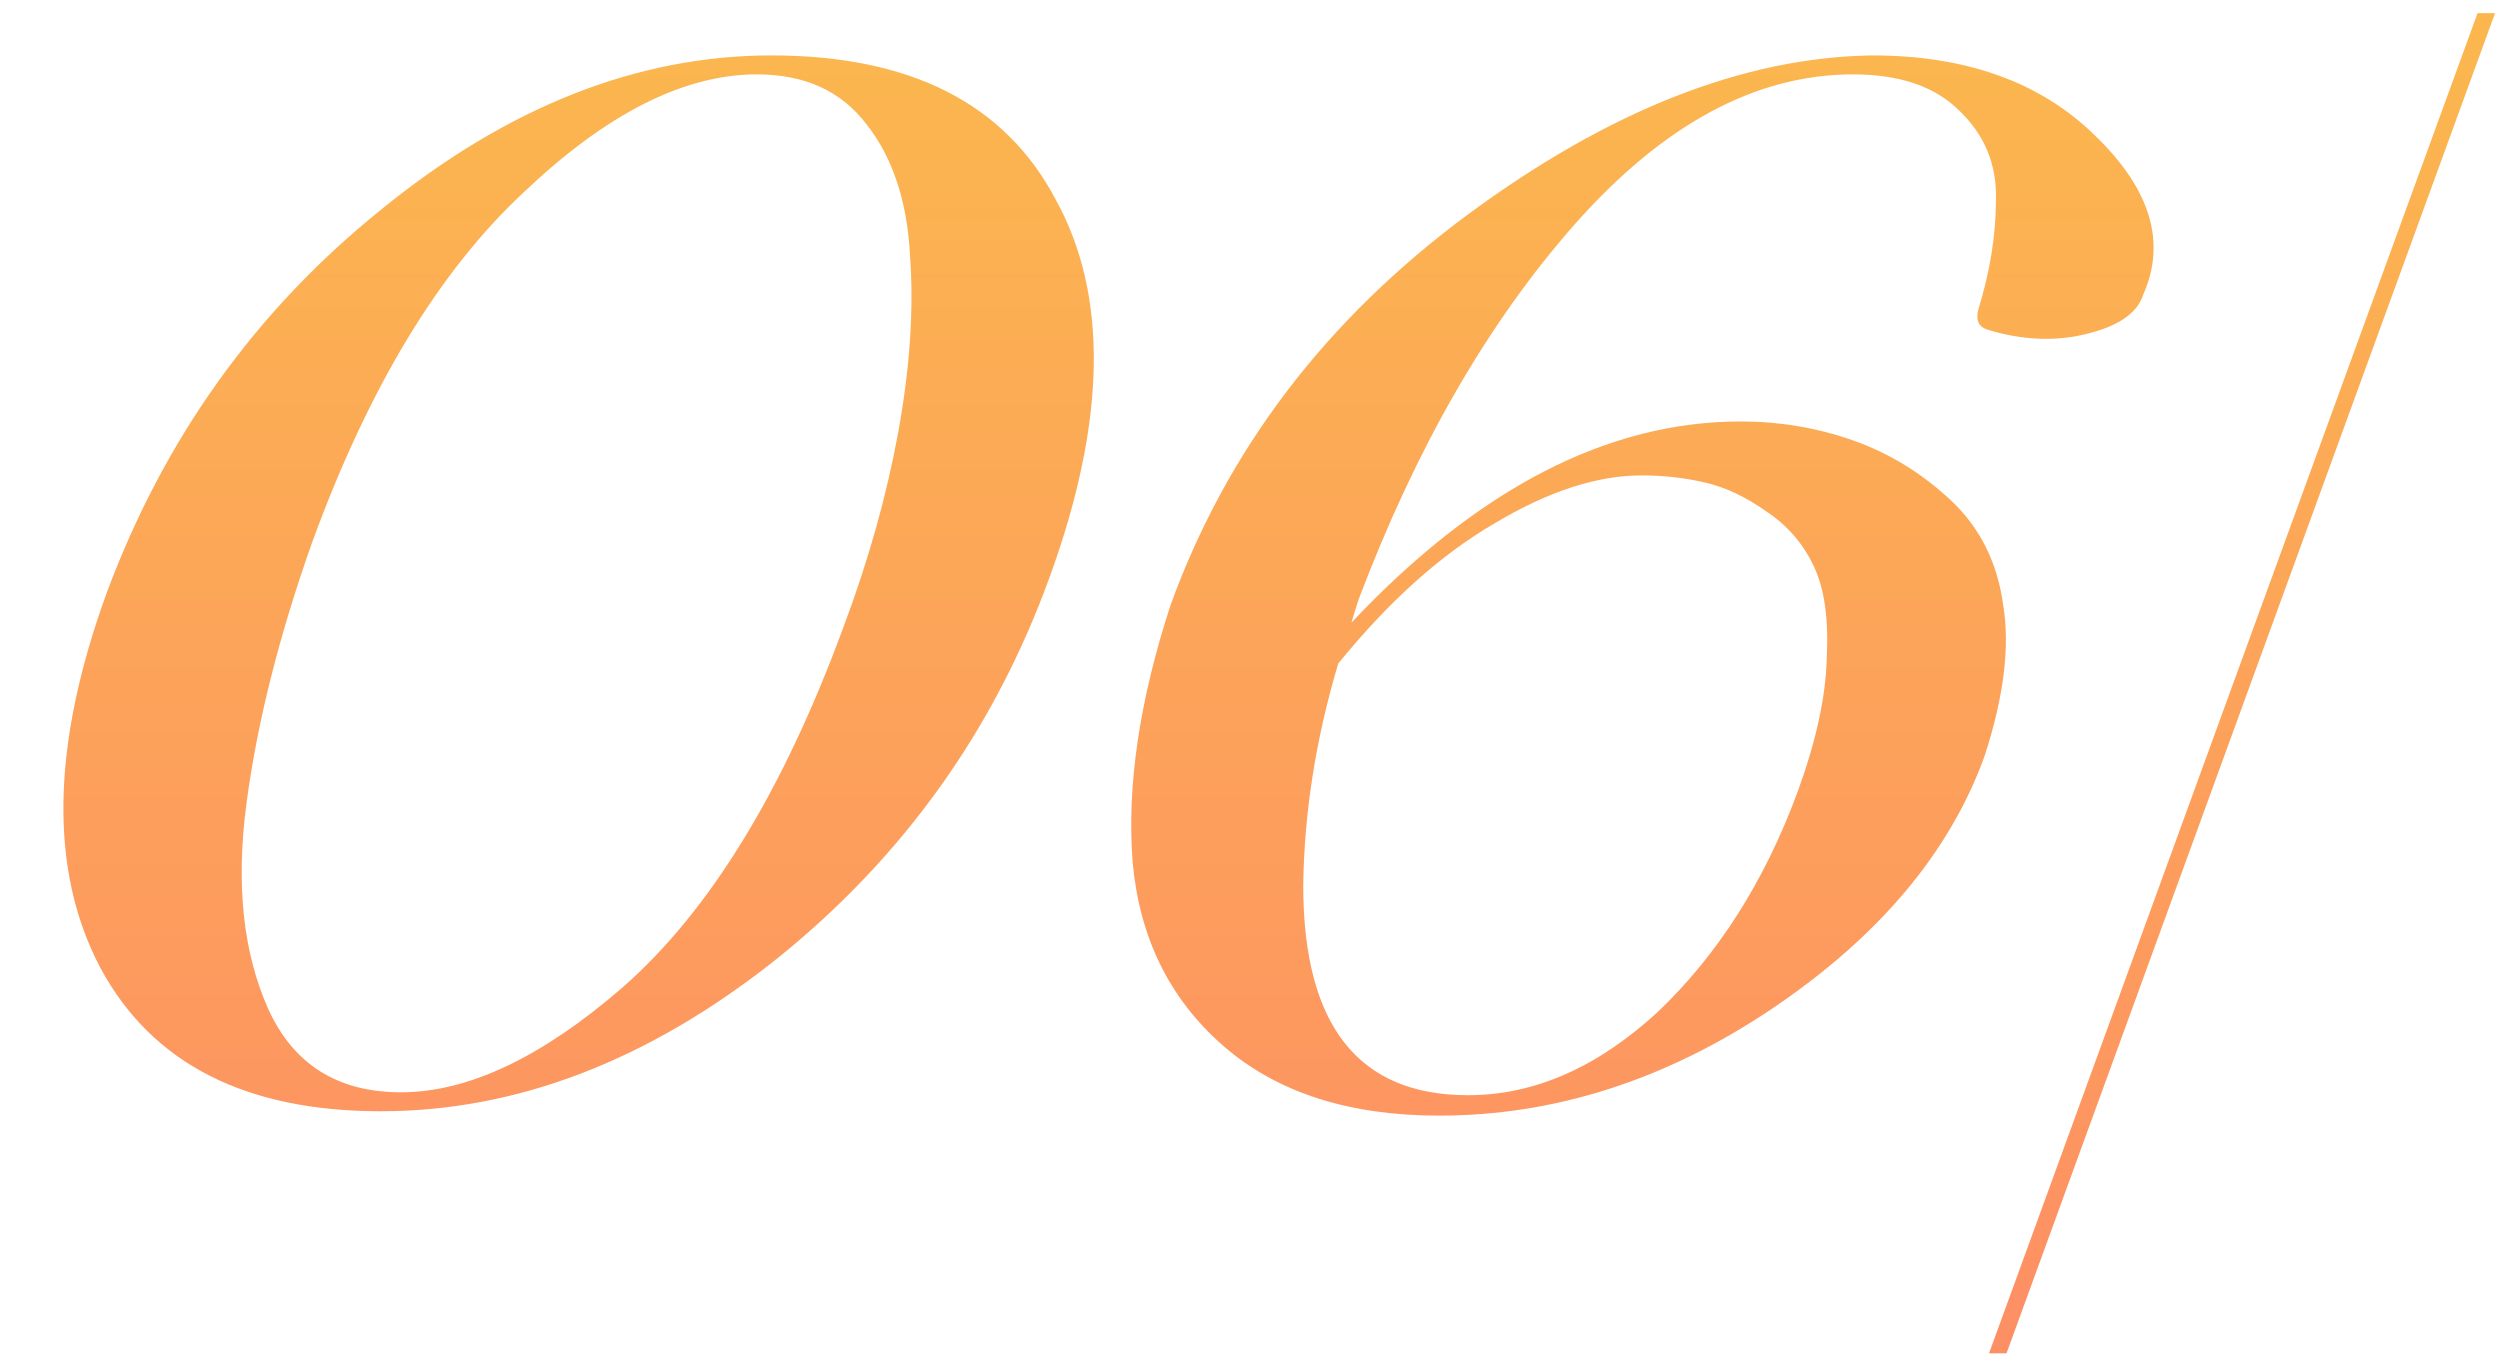 <?xml version="1.0" encoding="UTF-8"?> <svg xmlns="http://www.w3.org/2000/svg" width="48" height="26" viewBox="0 0 48 26" fill="none"> <path d="M7.308 21.336C4.713 21.336 2.921 20.421 1.932 18.592C0.943 16.725 0.98 14.327 2.044 11.396C3.145 8.428 4.9 5.973 7.308 4.032C9.735 2.053 12.236 1.064 14.812 1.064C17.481 1.064 19.301 1.988 20.272 3.836C21.28 5.665 21.243 8.073 20.16 11.06C19.096 14.009 17.341 16.464 14.896 18.424C12.451 20.365 9.921 21.336 7.308 21.336ZM7.7 20.972C8.988 20.972 10.407 20.3 11.956 18.956C13.617 17.5 15.027 15.204 16.184 12.068C16.669 10.78 17.024 9.52 17.248 8.288C17.472 7.056 17.547 5.927 17.472 4.9C17.416 3.855 17.136 3.015 16.632 2.38C16.147 1.745 15.447 1.428 14.532 1.428C13.132 1.428 11.639 2.184 10.052 3.696C8.428 5.208 7.075 7.448 5.992 10.416C5.357 12.208 4.937 13.879 4.732 15.428C4.527 16.977 4.667 18.293 5.152 19.376C5.637 20.44 6.487 20.972 7.7 20.972ZM35.942 1.064C37.753 1.064 39.181 1.577 40.226 2.604C41.29 3.631 41.598 4.648 41.15 5.656C41.038 6.011 40.674 6.263 40.058 6.412C39.461 6.561 38.826 6.533 38.154 6.328C37.986 6.272 37.93 6.141 37.986 5.936C38.21 5.208 38.322 4.508 38.322 3.836C38.341 3.164 38.108 2.595 37.622 2.128C37.156 1.661 36.474 1.428 35.578 1.428C33.712 1.428 31.929 2.389 30.23 4.312C28.569 6.197 27.188 8.596 26.086 11.508C26.049 11.62 26.002 11.769 25.946 11.956C28.373 9.38 30.865 8.092 33.422 8.092C34.169 8.092 34.888 8.213 35.578 8.456C36.269 8.699 36.894 9.081 37.454 9.604C38.014 10.127 38.35 10.799 38.462 11.62C38.593 12.423 38.472 13.393 38.098 14.532C37.426 16.38 36.064 17.995 34.01 19.376C31.976 20.739 29.848 21.42 27.626 21.42C25.89 21.42 24.509 20.972 23.482 20.076C22.456 19.18 21.877 18.004 21.746 16.548C21.634 15.092 21.877 13.449 22.474 11.62C23.557 8.633 25.461 6.132 28.186 4.116C30.893 2.119 33.478 1.101 35.942 1.064ZM31.518 9.128C30.66 9.128 29.717 9.436 28.69 10.052C27.664 10.649 26.665 11.545 25.694 12.74C25.265 14.177 25.041 15.596 25.022 16.996C25.022 19.684 26.077 21.028 28.186 21.028C29.456 21.028 30.669 20.496 31.826 19.432C32.984 18.331 33.88 16.921 34.514 15.204C34.869 14.233 35.056 13.375 35.074 12.628C35.112 11.881 35.028 11.293 34.822 10.864C34.617 10.435 34.318 10.089 33.926 9.828C33.534 9.548 33.142 9.361 32.75 9.268C32.358 9.175 31.948 9.128 31.518 9.128ZM38.525 25.984H38.189L47.569 0.252H47.905L38.525 25.984Z" fill="url(#paint0_linear_168_5727)"></path> <defs> <linearGradient id="paint0_linear_168_5727" x1="23" y1="-2" x2="23" y2="32" gradientUnits="userSpaceOnUse"> <stop stop-color="#FBBB4C"></stop> <stop offset="1" stop-color="#FE856A"></stop> </linearGradient> </defs> </svg> 